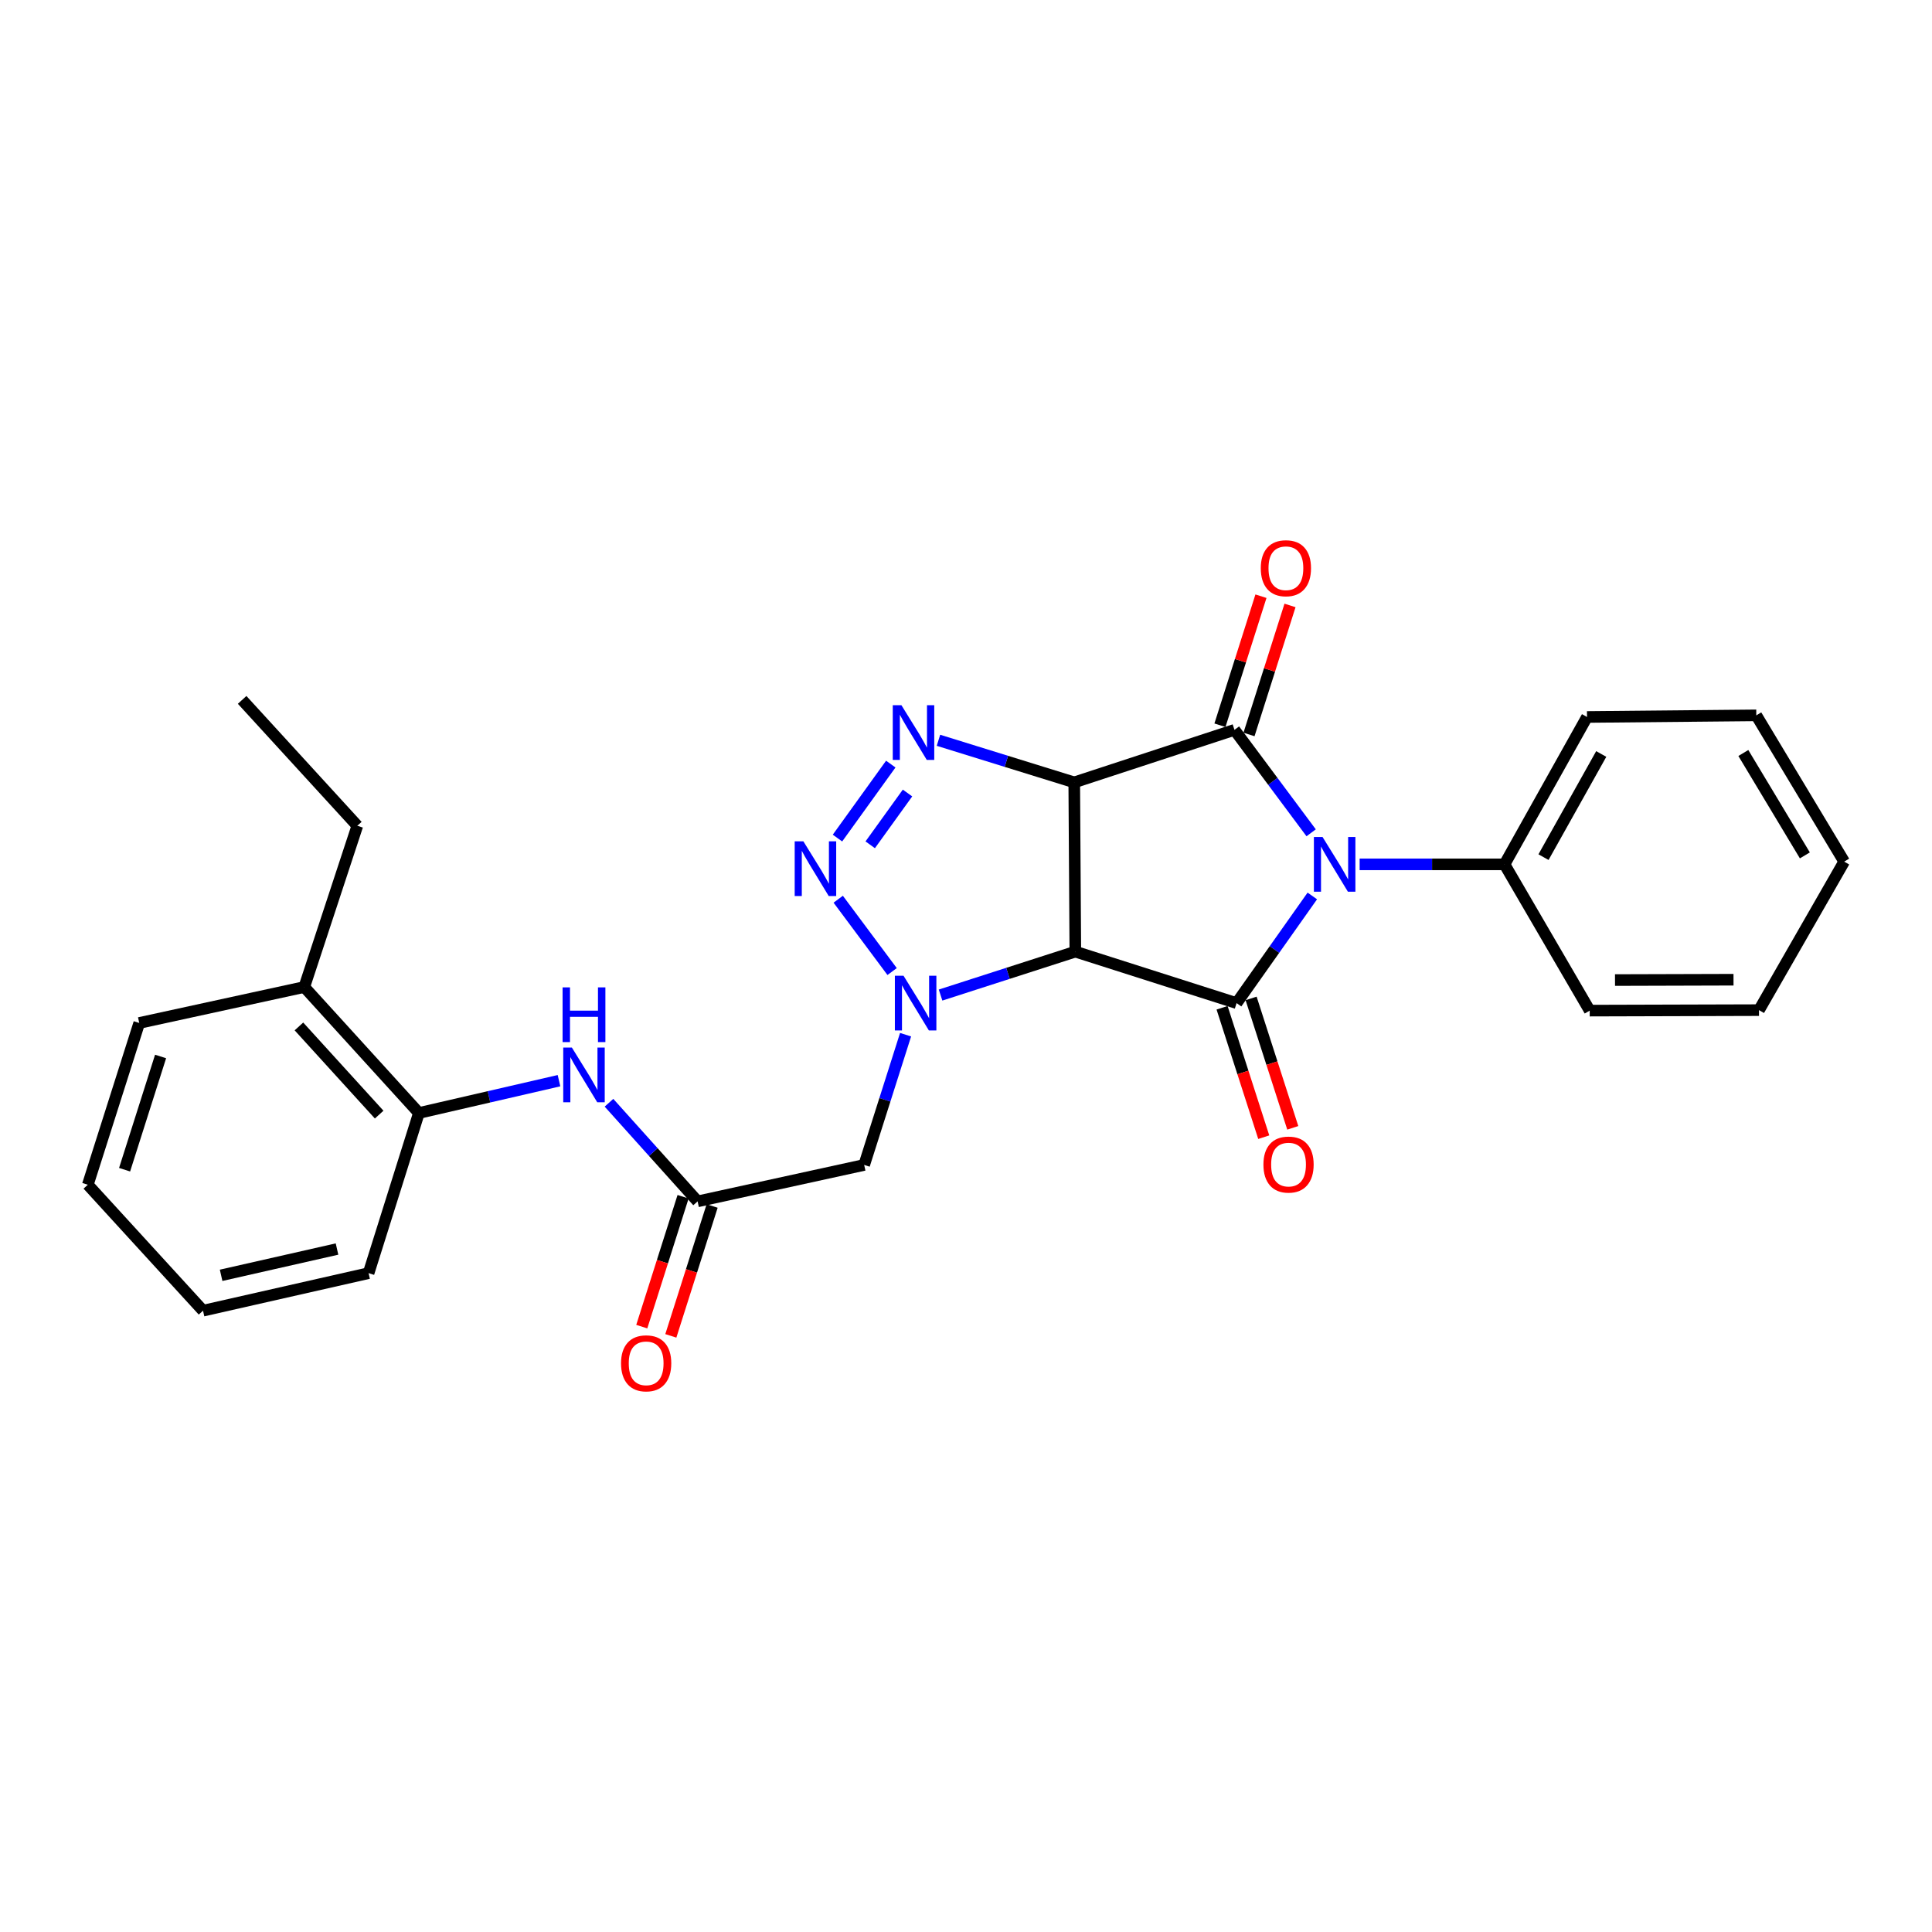 <?xml version='1.0' encoding='iso-8859-1'?>
<svg version='1.1' baseProfile='full'
              xmlns='http://www.w3.org/2000/svg'
                      xmlns:rdkit='http://www.rdkit.org/xml'
                      xmlns:xlink='http://www.w3.org/1999/xlink'
                  xml:space='preserve'
width='1000px' height='1000px' viewBox='0 0 1000 1000'>
<!-- END OF HEADER -->
<rect style='opacity:1.0;fill:#FFFFFF;stroke:none' width='1000' height='1000' x='0' y='0'> </rect>
<path class='bond-1' d='M 556.026,404.959 L 556.587,492.567' style='fill:none;fill-rule:evenodd;stroke:#000000;stroke-width:6px;stroke-linecap:butt;stroke-linejoin:miter;stroke-opacity:1' />
<path class='bond-2' d='M 556.026,404.959 L 638.96,377.771' style='fill:none;fill-rule:evenodd;stroke:#000000;stroke-width:6px;stroke-linecap:butt;stroke-linejoin:miter;stroke-opacity:1' />
<path class='bond-5' d='M 556.026,404.959 L 520.886,394.065' style='fill:none;fill-rule:evenodd;stroke:#000000;stroke-width:6px;stroke-linecap:butt;stroke-linejoin:miter;stroke-opacity:1' />
<path class='bond-5' d='M 520.886,394.065 L 485.746,383.17' style='fill:none;fill-rule:evenodd;stroke:#0000FF;stroke-width:6px;stroke-linecap:butt;stroke-linejoin:miter;stroke-opacity:1' />
<path class='bond-0' d='M 678.649,431.056 L 658.804,404.414' style='fill:none;fill-rule:evenodd;stroke:#0000FF;stroke-width:6px;stroke-linecap:butt;stroke-linejoin:miter;stroke-opacity:1' />
<path class='bond-0' d='M 658.804,404.414 L 638.96,377.771' style='fill:none;fill-rule:evenodd;stroke:#000000;stroke-width:6px;stroke-linecap:butt;stroke-linejoin:miter;stroke-opacity:1' />
<path class='bond-10' d='M 703.75,447.387 L 741.243,447.387' style='fill:none;fill-rule:evenodd;stroke:#0000FF;stroke-width:6px;stroke-linecap:butt;stroke-linejoin:miter;stroke-opacity:1' />
<path class='bond-10' d='M 741.243,447.387 L 778.735,447.387' style='fill:none;fill-rule:evenodd;stroke:#000000;stroke-width:6px;stroke-linecap:butt;stroke-linejoin:miter;stroke-opacity:1' />
<path class='bond-28' d='M 679.251,463.745 L 659.653,491.474' style='fill:none;fill-rule:evenodd;stroke:#0000FF;stroke-width:6px;stroke-linecap:butt;stroke-linejoin:miter;stroke-opacity:1' />
<path class='bond-28' d='M 659.653,491.474 L 640.056,519.203' style='fill:none;fill-rule:evenodd;stroke:#000000;stroke-width:6px;stroke-linecap:butt;stroke-linejoin:miter;stroke-opacity:1' />
<path class='bond-3' d='M 556.587,492.567 L 640.056,519.203' style='fill:none;fill-rule:evenodd;stroke:#000000;stroke-width:6px;stroke-linecap:butt;stroke-linejoin:miter;stroke-opacity:1' />
<path class='bond-4' d='M 556.587,492.567 L 521.711,503.805' style='fill:none;fill-rule:evenodd;stroke:#000000;stroke-width:6px;stroke-linecap:butt;stroke-linejoin:miter;stroke-opacity:1' />
<path class='bond-4' d='M 521.711,503.805 L 486.836,515.043' style='fill:none;fill-rule:evenodd;stroke:#0000FF;stroke-width:6px;stroke-linecap:butt;stroke-linejoin:miter;stroke-opacity:1' />
<path class='bond-11' d='M 646.48,380.161 L 657.094,346.769' style='fill:none;fill-rule:evenodd;stroke:#000000;stroke-width:6px;stroke-linecap:butt;stroke-linejoin:miter;stroke-opacity:1' />
<path class='bond-11' d='M 657.094,346.769 L 667.709,313.377' style='fill:none;fill-rule:evenodd;stroke:#FF0000;stroke-width:6px;stroke-linecap:butt;stroke-linejoin:miter;stroke-opacity:1' />
<path class='bond-11' d='M 631.44,375.38 L 642.054,341.988' style='fill:none;fill-rule:evenodd;stroke:#000000;stroke-width:6px;stroke-linecap:butt;stroke-linejoin:miter;stroke-opacity:1' />
<path class='bond-11' d='M 642.054,341.988 L 652.668,308.596' style='fill:none;fill-rule:evenodd;stroke:#FF0000;stroke-width:6px;stroke-linecap:butt;stroke-linejoin:miter;stroke-opacity:1' />
<path class='bond-12' d='M 632.545,521.622 L 643.331,555.113' style='fill:none;fill-rule:evenodd;stroke:#000000;stroke-width:6px;stroke-linecap:butt;stroke-linejoin:miter;stroke-opacity:1' />
<path class='bond-12' d='M 643.331,555.113 L 654.117,588.604' style='fill:none;fill-rule:evenodd;stroke:#FF0000;stroke-width:6px;stroke-linecap:butt;stroke-linejoin:miter;stroke-opacity:1' />
<path class='bond-12' d='M 647.567,516.784 L 658.353,550.275' style='fill:none;fill-rule:evenodd;stroke:#000000;stroke-width:6px;stroke-linecap:butt;stroke-linejoin:miter;stroke-opacity:1' />
<path class='bond-12' d='M 658.353,550.275 L 669.139,583.766' style='fill:none;fill-rule:evenodd;stroke:#FF0000;stroke-width:6px;stroke-linecap:butt;stroke-linejoin:miter;stroke-opacity:1' />
<path class='bond-7' d='M 468.725,535.56 L 458.011,569.265' style='fill:none;fill-rule:evenodd;stroke:#0000FF;stroke-width:6px;stroke-linecap:butt;stroke-linejoin:miter;stroke-opacity:1' />
<path class='bond-7' d='M 458.011,569.265 L 447.297,602.97' style='fill:none;fill-rule:evenodd;stroke:#000000;stroke-width:6px;stroke-linecap:butt;stroke-linejoin:miter;stroke-opacity:1' />
<path class='bond-27' d='M 461.757,502.873 L 433.861,465.434' style='fill:none;fill-rule:evenodd;stroke:#0000FF;stroke-width:6px;stroke-linecap:butt;stroke-linejoin:miter;stroke-opacity:1' />
<path class='bond-6' d='M 461.063,395.496 L 433.476,433.786' style='fill:none;fill-rule:evenodd;stroke:#0000FF;stroke-width:6px;stroke-linecap:butt;stroke-linejoin:miter;stroke-opacity:1' />
<path class='bond-6' d='M 469.73,410.465 L 450.418,437.268' style='fill:none;fill-rule:evenodd;stroke:#0000FF;stroke-width:6px;stroke-linecap:butt;stroke-linejoin:miter;stroke-opacity:1' />
<path class='bond-8' d='M 447.297,602.97 L 361.075,621.829' style='fill:none;fill-rule:evenodd;stroke:#000000;stroke-width:6px;stroke-linecap:butt;stroke-linejoin:miter;stroke-opacity:1' />
<path class='bond-9' d='M 361.075,621.829 L 338.143,596.305' style='fill:none;fill-rule:evenodd;stroke:#000000;stroke-width:6px;stroke-linecap:butt;stroke-linejoin:miter;stroke-opacity:1' />
<path class='bond-9' d='M 338.143,596.305 L 315.21,570.78' style='fill:none;fill-rule:evenodd;stroke:#0000FF;stroke-width:6px;stroke-linecap:butt;stroke-linejoin:miter;stroke-opacity:1' />
<path class='bond-14' d='M 353.555,619.438 L 342.868,653.05' style='fill:none;fill-rule:evenodd;stroke:#000000;stroke-width:6px;stroke-linecap:butt;stroke-linejoin:miter;stroke-opacity:1' />
<path class='bond-14' d='M 342.868,653.05 L 332.18,686.662' style='fill:none;fill-rule:evenodd;stroke:#FF0000;stroke-width:6px;stroke-linecap:butt;stroke-linejoin:miter;stroke-opacity:1' />
<path class='bond-14' d='M 368.595,624.22 L 357.907,657.832' style='fill:none;fill-rule:evenodd;stroke:#000000;stroke-width:6px;stroke-linecap:butt;stroke-linejoin:miter;stroke-opacity:1' />
<path class='bond-14' d='M 357.907,657.832 L 347.22,691.444' style='fill:none;fill-rule:evenodd;stroke:#FF0000;stroke-width:6px;stroke-linecap:butt;stroke-linejoin:miter;stroke-opacity:1' />
<path class='bond-13' d='M 289.338,559.36 L 253.083,567.72' style='fill:none;fill-rule:evenodd;stroke:#0000FF;stroke-width:6px;stroke-linecap:butt;stroke-linejoin:miter;stroke-opacity:1' />
<path class='bond-13' d='M 253.083,567.72 L 216.829,576.079' style='fill:none;fill-rule:evenodd;stroke:#000000;stroke-width:6px;stroke-linecap:butt;stroke-linejoin:miter;stroke-opacity:1' />
<path class='bond-17' d='M 778.735,447.387 L 821.434,371.107' style='fill:none;fill-rule:evenodd;stroke:#000000;stroke-width:6px;stroke-linecap:butt;stroke-linejoin:miter;stroke-opacity:1' />
<path class='bond-17' d='M 798.911,443.653 L 828.8,390.258' style='fill:none;fill-rule:evenodd;stroke:#000000;stroke-width:6px;stroke-linecap:butt;stroke-linejoin:miter;stroke-opacity:1' />
<path class='bond-18' d='M 778.735,447.387 L 822.828,523.096' style='fill:none;fill-rule:evenodd;stroke:#000000;stroke-width:6px;stroke-linecap:butt;stroke-linejoin:miter;stroke-opacity:1' />
<path class='bond-15' d='M 216.829,576.079 L 157.497,510.882' style='fill:none;fill-rule:evenodd;stroke:#000000;stroke-width:6px;stroke-linecap:butt;stroke-linejoin:miter;stroke-opacity:1' />
<path class='bond-15' d='M 196.257,576.922 L 154.725,531.284' style='fill:none;fill-rule:evenodd;stroke:#000000;stroke-width:6px;stroke-linecap:butt;stroke-linejoin:miter;stroke-opacity:1' />
<path class='bond-16' d='M 216.829,576.079 L 190.78,658.978' style='fill:none;fill-rule:evenodd;stroke:#000000;stroke-width:6px;stroke-linecap:butt;stroke-linejoin:miter;stroke-opacity:1' />
<path class='bond-19' d='M 157.497,510.882 L 184.958,427.414' style='fill:none;fill-rule:evenodd;stroke:#000000;stroke-width:6px;stroke-linecap:butt;stroke-linejoin:miter;stroke-opacity:1' />
<path class='bond-20' d='M 157.497,510.882 L 72.073,529.488' style='fill:none;fill-rule:evenodd;stroke:#000000;stroke-width:6px;stroke-linecap:butt;stroke-linejoin:miter;stroke-opacity:1' />
<path class='bond-22' d='M 190.78,658.978 L 105.084,678.407' style='fill:none;fill-rule:evenodd;stroke:#000000;stroke-width:6px;stroke-linecap:butt;stroke-linejoin:miter;stroke-opacity:1' />
<path class='bond-22' d='M 174.436,646.501 L 114.449,660.102' style='fill:none;fill-rule:evenodd;stroke:#000000;stroke-width:6px;stroke-linecap:butt;stroke-linejoin:miter;stroke-opacity:1' />
<path class='bond-23' d='M 821.434,371.107 L 909.058,370.266' style='fill:none;fill-rule:evenodd;stroke:#000000;stroke-width:6px;stroke-linecap:butt;stroke-linejoin:miter;stroke-opacity:1' />
<path class='bond-25' d='M 822.828,523.096 L 910.453,522.842' style='fill:none;fill-rule:evenodd;stroke:#000000;stroke-width:6px;stroke-linecap:butt;stroke-linejoin:miter;stroke-opacity:1' />
<path class='bond-25' d='M 835.926,507.276 L 897.263,507.098' style='fill:none;fill-rule:evenodd;stroke:#000000;stroke-width:6px;stroke-linecap:butt;stroke-linejoin:miter;stroke-opacity:1' />
<path class='bond-21' d='M 184.958,427.414 L 125.329,362.261' style='fill:none;fill-rule:evenodd;stroke:#000000;stroke-width:6px;stroke-linecap:butt;stroke-linejoin:miter;stroke-opacity:1' />
<path class='bond-30' d='M 72.073,529.488 L 45.455,613.219' style='fill:none;fill-rule:evenodd;stroke:#000000;stroke-width:6px;stroke-linecap:butt;stroke-linejoin:miter;stroke-opacity:1' />
<path class='bond-30' d='M 83.121,546.829 L 64.488,605.441' style='fill:none;fill-rule:evenodd;stroke:#000000;stroke-width:6px;stroke-linecap:butt;stroke-linejoin:miter;stroke-opacity:1' />
<path class='bond-24' d='M 105.084,678.407 L 45.455,613.219' style='fill:none;fill-rule:evenodd;stroke:#000000;stroke-width:6px;stroke-linecap:butt;stroke-linejoin:miter;stroke-opacity:1' />
<path class='bond-29' d='M 909.058,370.266 L 954.545,445.975' style='fill:none;fill-rule:evenodd;stroke:#000000;stroke-width:6px;stroke-linecap:butt;stroke-linejoin:miter;stroke-opacity:1' />
<path class='bond-29' d='M 902.353,389.75 L 934.194,442.746' style='fill:none;fill-rule:evenodd;stroke:#000000;stroke-width:6px;stroke-linecap:butt;stroke-linejoin:miter;stroke-opacity:1' />
<path class='bond-26' d='M 910.453,522.842 L 954.545,445.975' style='fill:none;fill-rule:evenodd;stroke:#000000;stroke-width:6px;stroke-linecap:butt;stroke-linejoin:miter;stroke-opacity:1' />
<path  class='atom-1' d='M 684.552 433.227
L 693.832 448.227
Q 694.752 449.707, 696.232 452.387
Q 697.712 455.067, 697.792 455.227
L 697.792 433.227
L 701.552 433.227
L 701.552 461.547
L 697.672 461.547
L 687.712 445.147
Q 686.552 443.227, 685.312 441.027
Q 684.112 438.827, 683.752 438.147
L 683.752 461.547
L 680.072 461.547
L 680.072 433.227
L 684.552 433.227
' fill='#0000FF'/>
<path  class='atom-5' d='M 467.665 505.043
L 476.945 520.043
Q 477.865 521.523, 479.345 524.203
Q 480.825 526.883, 480.905 527.043
L 480.905 505.043
L 484.665 505.043
L 484.665 533.363
L 480.785 533.363
L 470.825 516.963
Q 469.665 515.043, 468.425 512.843
Q 467.225 510.643, 466.865 509.963
L 466.865 533.363
L 463.185 533.363
L 463.185 505.043
L 467.665 505.043
' fill='#0000FF'/>
<path  class='atom-6' d='M 466.569 365.005
L 475.849 380.005
Q 476.769 381.485, 478.249 384.165
Q 479.729 386.845, 479.809 387.005
L 479.809 365.005
L 483.569 365.005
L 483.569 393.325
L 479.689 393.325
L 469.729 376.925
Q 468.569 375.005, 467.329 372.805
Q 466.129 370.605, 465.769 369.925
L 465.769 393.325
L 462.089 393.325
L 462.089 365.005
L 466.569 365.005
' fill='#0000FF'/>
<path  class='atom-7' d='M 415.812 435.454
L 425.092 450.454
Q 426.012 451.934, 427.492 454.614
Q 428.972 457.294, 429.052 457.454
L 429.052 435.454
L 432.812 435.454
L 432.812 463.774
L 428.932 463.774
L 418.972 447.374
Q 417.812 445.454, 416.572 443.254
Q 415.372 441.054, 415.012 440.374
L 415.012 463.774
L 411.332 463.774
L 411.332 435.454
L 415.812 435.454
' fill='#0000FF'/>
<path  class='atom-10' d='M 296.01 542.218
L 305.29 557.218
Q 306.21 558.698, 307.69 561.378
Q 309.17 564.058, 309.25 564.218
L 309.25 542.218
L 313.01 542.218
L 313.01 570.538
L 309.13 570.538
L 299.17 554.138
Q 298.01 552.218, 296.77 550.018
Q 295.57 547.818, 295.21 547.138
L 295.21 570.538
L 291.53 570.538
L 291.53 542.218
L 296.01 542.218
' fill='#0000FF'/>
<path  class='atom-10' d='M 291.19 511.066
L 295.03 511.066
L 295.03 523.106
L 309.51 523.106
L 309.51 511.066
L 313.35 511.066
L 313.35 539.386
L 309.51 539.386
L 309.51 526.306
L 295.03 526.306
L 295.03 539.386
L 291.19 539.386
L 291.19 511.066
' fill='#0000FF'/>
<path  class='atom-12' d='M 652.579 294.11
Q 652.579 287.31, 655.939 283.51
Q 659.299 279.71, 665.579 279.71
Q 671.859 279.71, 675.219 283.51
Q 678.579 287.31, 678.579 294.11
Q 678.579 300.99, 675.179 304.91
Q 671.779 308.79, 665.579 308.79
Q 659.339 308.79, 655.939 304.91
Q 652.579 301.03, 652.579 294.11
M 665.579 305.59
Q 669.899 305.59, 672.219 302.71
Q 674.579 299.79, 674.579 294.11
Q 674.579 288.55, 672.219 285.75
Q 669.899 282.91, 665.579 282.91
Q 661.259 282.91, 658.899 285.71
Q 656.579 288.51, 656.579 294.11
Q 656.579 299.83, 658.899 302.71
Q 661.259 305.59, 665.579 305.59
' fill='#FF0000'/>
<path  class='atom-13' d='M 653.946 602.778
Q 653.946 595.978, 657.306 592.178
Q 660.666 588.378, 666.946 588.378
Q 673.226 588.378, 676.586 592.178
Q 679.946 595.978, 679.946 602.778
Q 679.946 609.658, 676.546 613.578
Q 673.146 617.458, 666.946 617.458
Q 660.706 617.458, 657.306 613.578
Q 653.946 609.698, 653.946 602.778
M 666.946 614.258
Q 671.266 614.258, 673.586 611.378
Q 675.946 608.458, 675.946 602.778
Q 675.946 597.218, 673.586 594.418
Q 671.266 591.578, 666.946 591.578
Q 662.626 591.578, 660.266 594.378
Q 657.946 597.178, 657.946 602.778
Q 657.946 608.498, 660.266 611.378
Q 662.626 614.258, 666.946 614.258
' fill='#FF0000'/>
<path  class='atom-15' d='M 321.448 705.65
Q 321.448 698.85, 324.808 695.05
Q 328.168 691.25, 334.448 691.25
Q 340.728 691.25, 344.088 695.05
Q 347.448 698.85, 347.448 705.65
Q 347.448 712.53, 344.048 716.45
Q 340.648 720.33, 334.448 720.33
Q 328.208 720.33, 324.808 716.45
Q 321.448 712.57, 321.448 705.65
M 334.448 717.13
Q 338.768 717.13, 341.088 714.25
Q 343.448 711.33, 343.448 705.65
Q 343.448 700.09, 341.088 697.29
Q 338.768 694.45, 334.448 694.45
Q 330.128 694.45, 327.768 697.25
Q 325.448 700.05, 325.448 705.65
Q 325.448 711.37, 327.768 714.25
Q 330.128 717.13, 334.448 717.13
' fill='#FF0000'/>
</svg>
